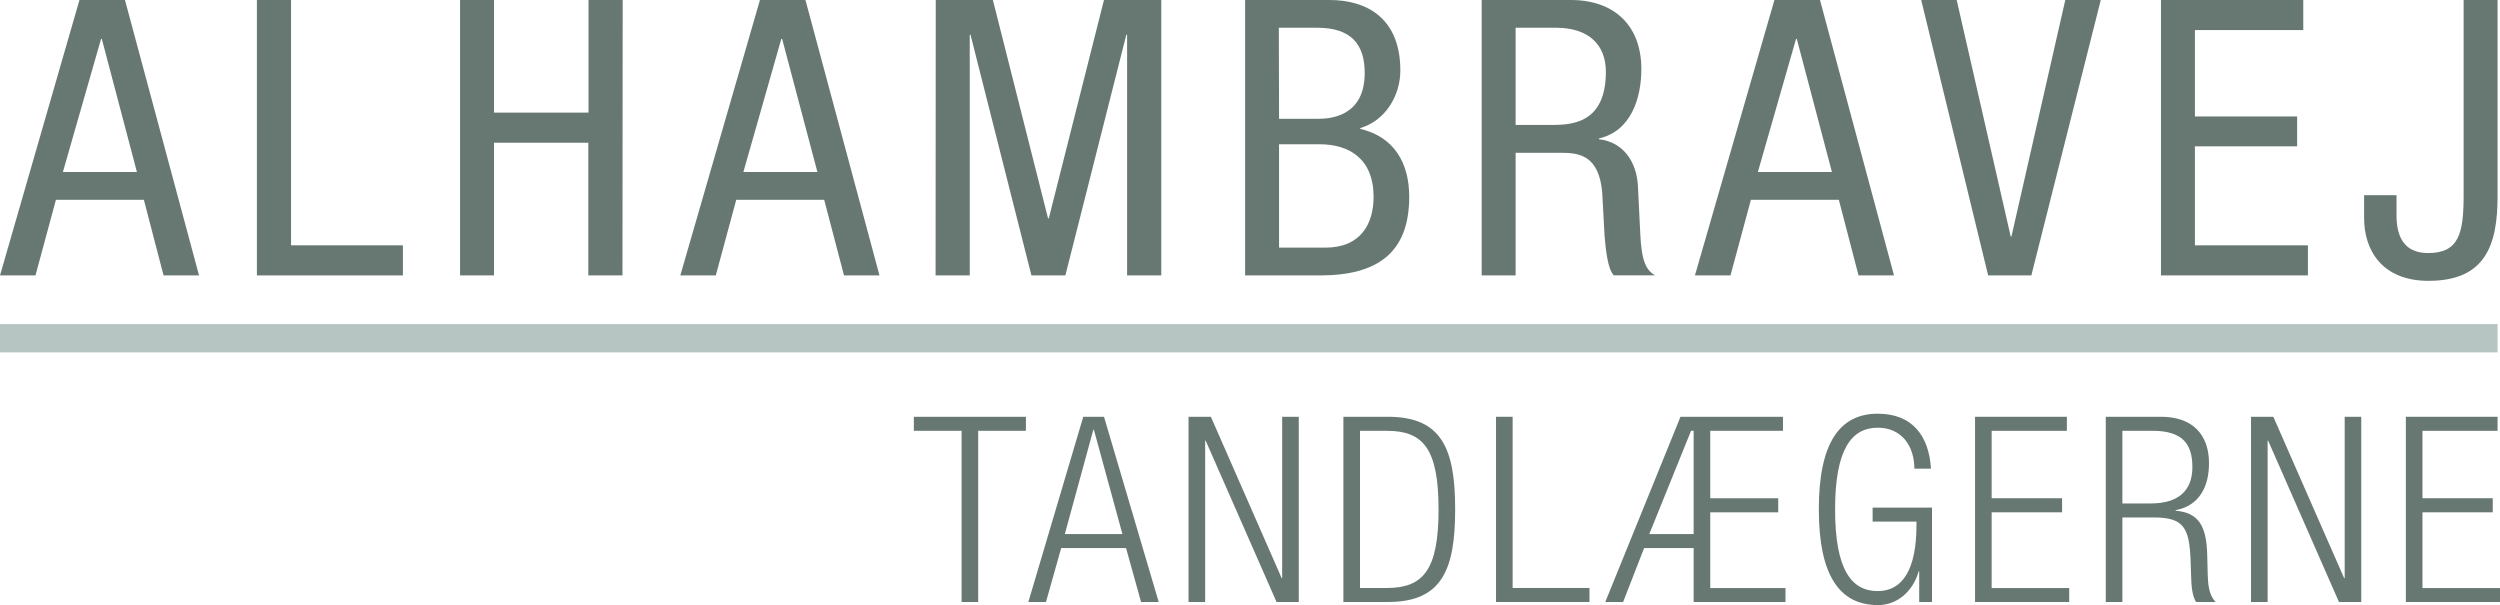 <svg xmlns="http://www.w3.org/2000/svg" viewBox="0 0 585.57 141.73"><defs><style>.cls-1{fill:#677872;}.cls-2{fill:#b6c5c2;}</style></defs><title>alhambravej-tandlaegerne</title><g id="Layer_2" data-name="Layer 2"><g id="Layer_1-2" data-name="Layer 1"><path class="cls-1" d="M18.61,0H29.27L46.62,64.51H38.31L33.7,46.8H13.1L8.31,64.51H0ZM14.73,40.29H32.07L23.85,9.12h-.18Z"/><path class="cls-1" d="M60.17,0h8V57.46h26.2v7.05H60.17Z"/><path class="cls-1" d="M145.8,64.51h-8V33.43H115.71V64.51h-7.95V0h7.95V26.38h22.14V0h8Z"/><path class="cls-1" d="M178,0h10.66L206,64.51h-8.31L193.05,46.8h-20.6l-4.79,17.71h-8.31Zm-3.88,40.29h17.34L183.2,9.12H183Z"/><path class="cls-1" d="M219.18,0h13.38l12.92,51.14h.18L258.58,0H272V64.51H264V8.13h-.18L249.54,64.51h-7.95L227.32,8.13h-.18V64.51h-8Z"/><path class="cls-1" d="M291.64,0h19.79C319.83,0,328,4,328,16.53c0,5.88-3.52,11.75-9.39,13.47v.18c7.95,1.89,11.47,8,11.47,15.9,0,13.1-7.41,18.43-20.87,18.43H291.64Zm7.95,27.83h9.13c3.34,0,10.93-.82,10.93-10.75,0-6.78-3.25-10.58-11.11-10.58h-9Zm0,30.17h10.85c8.4,0,11.29-5.69,11.29-11.92,0-8.86-5.69-12.29-12.65-12.29h-9.49Z"/><path class="cls-1" d="M347.05,0h20.87c10.21,0,16.53,6,16.53,16.17,0,6.87-2.44,14.55-9.93,16.26v.19c5.69.63,8.76,5.24,9.12,10.75l.54,11c.27,7.14,1.54,8.94,3.44,10.12H378c-1.45-1.45-1.9-6.15-2.17-9.31l-.54-10c-.72-8.85-5.51-9.39-9.58-9.39H355V64.51h-7.95ZM355,29.27h7.86c4.7,0,13.28.09,13.28-12.47,0-6.41-4.15-10.3-11.65-10.3H355Z"/><path class="cls-1" d="M415.62,0h10.67l17.34,64.51h-8.31L430.71,46.8h-20.6l-4.78,17.71H397Zm-3.88,40.29h17.35L420.86,9.12h-.18Z"/><path class="cls-1" d="M450,0h8.31l12.65,55.38h.18L483.75,0h8.31L475.8,64.51H465.68Z"/><path class="cls-1" d="M506.16,0h33.33V7.05H514.11V27.28h23.94v7H514.11V57.46h26.47v7.05H506.16Z"/><path class="cls-1" d="M585,46c0,11.47-2.89,19.78-16.17,19.78-10.75,0-15.09-7-15.09-14.72V45.72h7.59v4.69c0,5.33,2,8.86,7.41,8.86,7.22,0,8.31-4.61,8.31-13.55V0H585Z"/><path class="cls-1" d="M225.23,100.91H214.05V97.62H240.3v3.29H229.12V141h-3.89Z"/><path class="cls-1" d="M253.73,97.62h4.86L271.4,141h-4.13l-3.52-12.63H248.56L245,141h-4.13Zm9.17,27.47-6.68-24.43h-.13l-6.68,24.43Z"/><path class="cls-1" d="M278.39,97.62h5.23l16.58,37.79h.12V97.62h3.89V141H299L282.4,103.21h-.12V141h-3.89Z"/><path class="cls-1" d="M314.66,97.62h10.45c12.63,0,15.73,7.54,15.73,21.69S337.74,141,325.11,141H314.66Zm3.89,40.1h6.31c8.51,0,12.09-4.25,12.09-18.35,0-14.27-3.58-18.46-12.09-18.46h-6.31Z"/><path class="cls-1" d="M350.41,97.62h3.89v40.1h18V141H350.41Z"/><path class="cls-1" d="M396.7,128.37H385.1L380.18,141H376l17.62-43.38h24v3.29H400.59V116.7h15.92V120H400.59v17.74h17.62V141H396.7Zm0-3.28V100.91h-.61l-9.78,24.18Z"/><path class="cls-1" d="M438.62,122.17v-3.28h13.91V141h-3v-7.17h-.12c-1.4,4.86-5.16,7.9-9.54,7.9-8.93,0-13.85-6.86-13.85-22.42S430.9,96.9,439.83,96.9c8.27,0,12,5.4,12.46,12.88H448.4c0-5.23-2.92-9.6-8.57-9.6-6.13,0-10,5-10,19.13s3.83,19.14,10,19.14c5.84,0,9.06-5.16,9.06-15.37v-.91Z"/><path class="cls-1" d="M462.61,97.62h21.51v3.29H466.5V116.7H483V120H466.5v17.74h18.17V141H462.61Z"/><path class="cls-1" d="M493.23,97.62h12.94c7.29,0,11.24,4.08,11.24,10.88,0,5.22-2.06,9.9-7.83,11v.12c5.4.48,7.22,3.52,7.41,10.26l.12,4.74c.06,2.37.3,4.68,1.82,6.38h-4.56c-.91-1.52-1.09-3.7-1.15-6.07l-.12-3.65c-.3-7.65-1.58-10.08-8.63-10.08h-7.35V141h-3.89Zm3.89,20.3h6.68c6.14,0,9.72-2.74,9.72-8.51,0-5.35-2.24-8.5-9.29-8.5h-7.11Z"/><path class="cls-1" d="M527.25,97.62h5.23l16.58,37.79h.13V97.62h3.88V141h-5.22l-16.59-37.79h-.12V141h-3.89Z"/><path class="cls-1" d="M563.52,97.62H585v3.29H567.41V116.7h16.46V120H567.41v17.74h18.16V141H563.52Z"/><path class="cls-2" d="M585,75.91v6.63H0V75.91Z"/></g></g></svg>